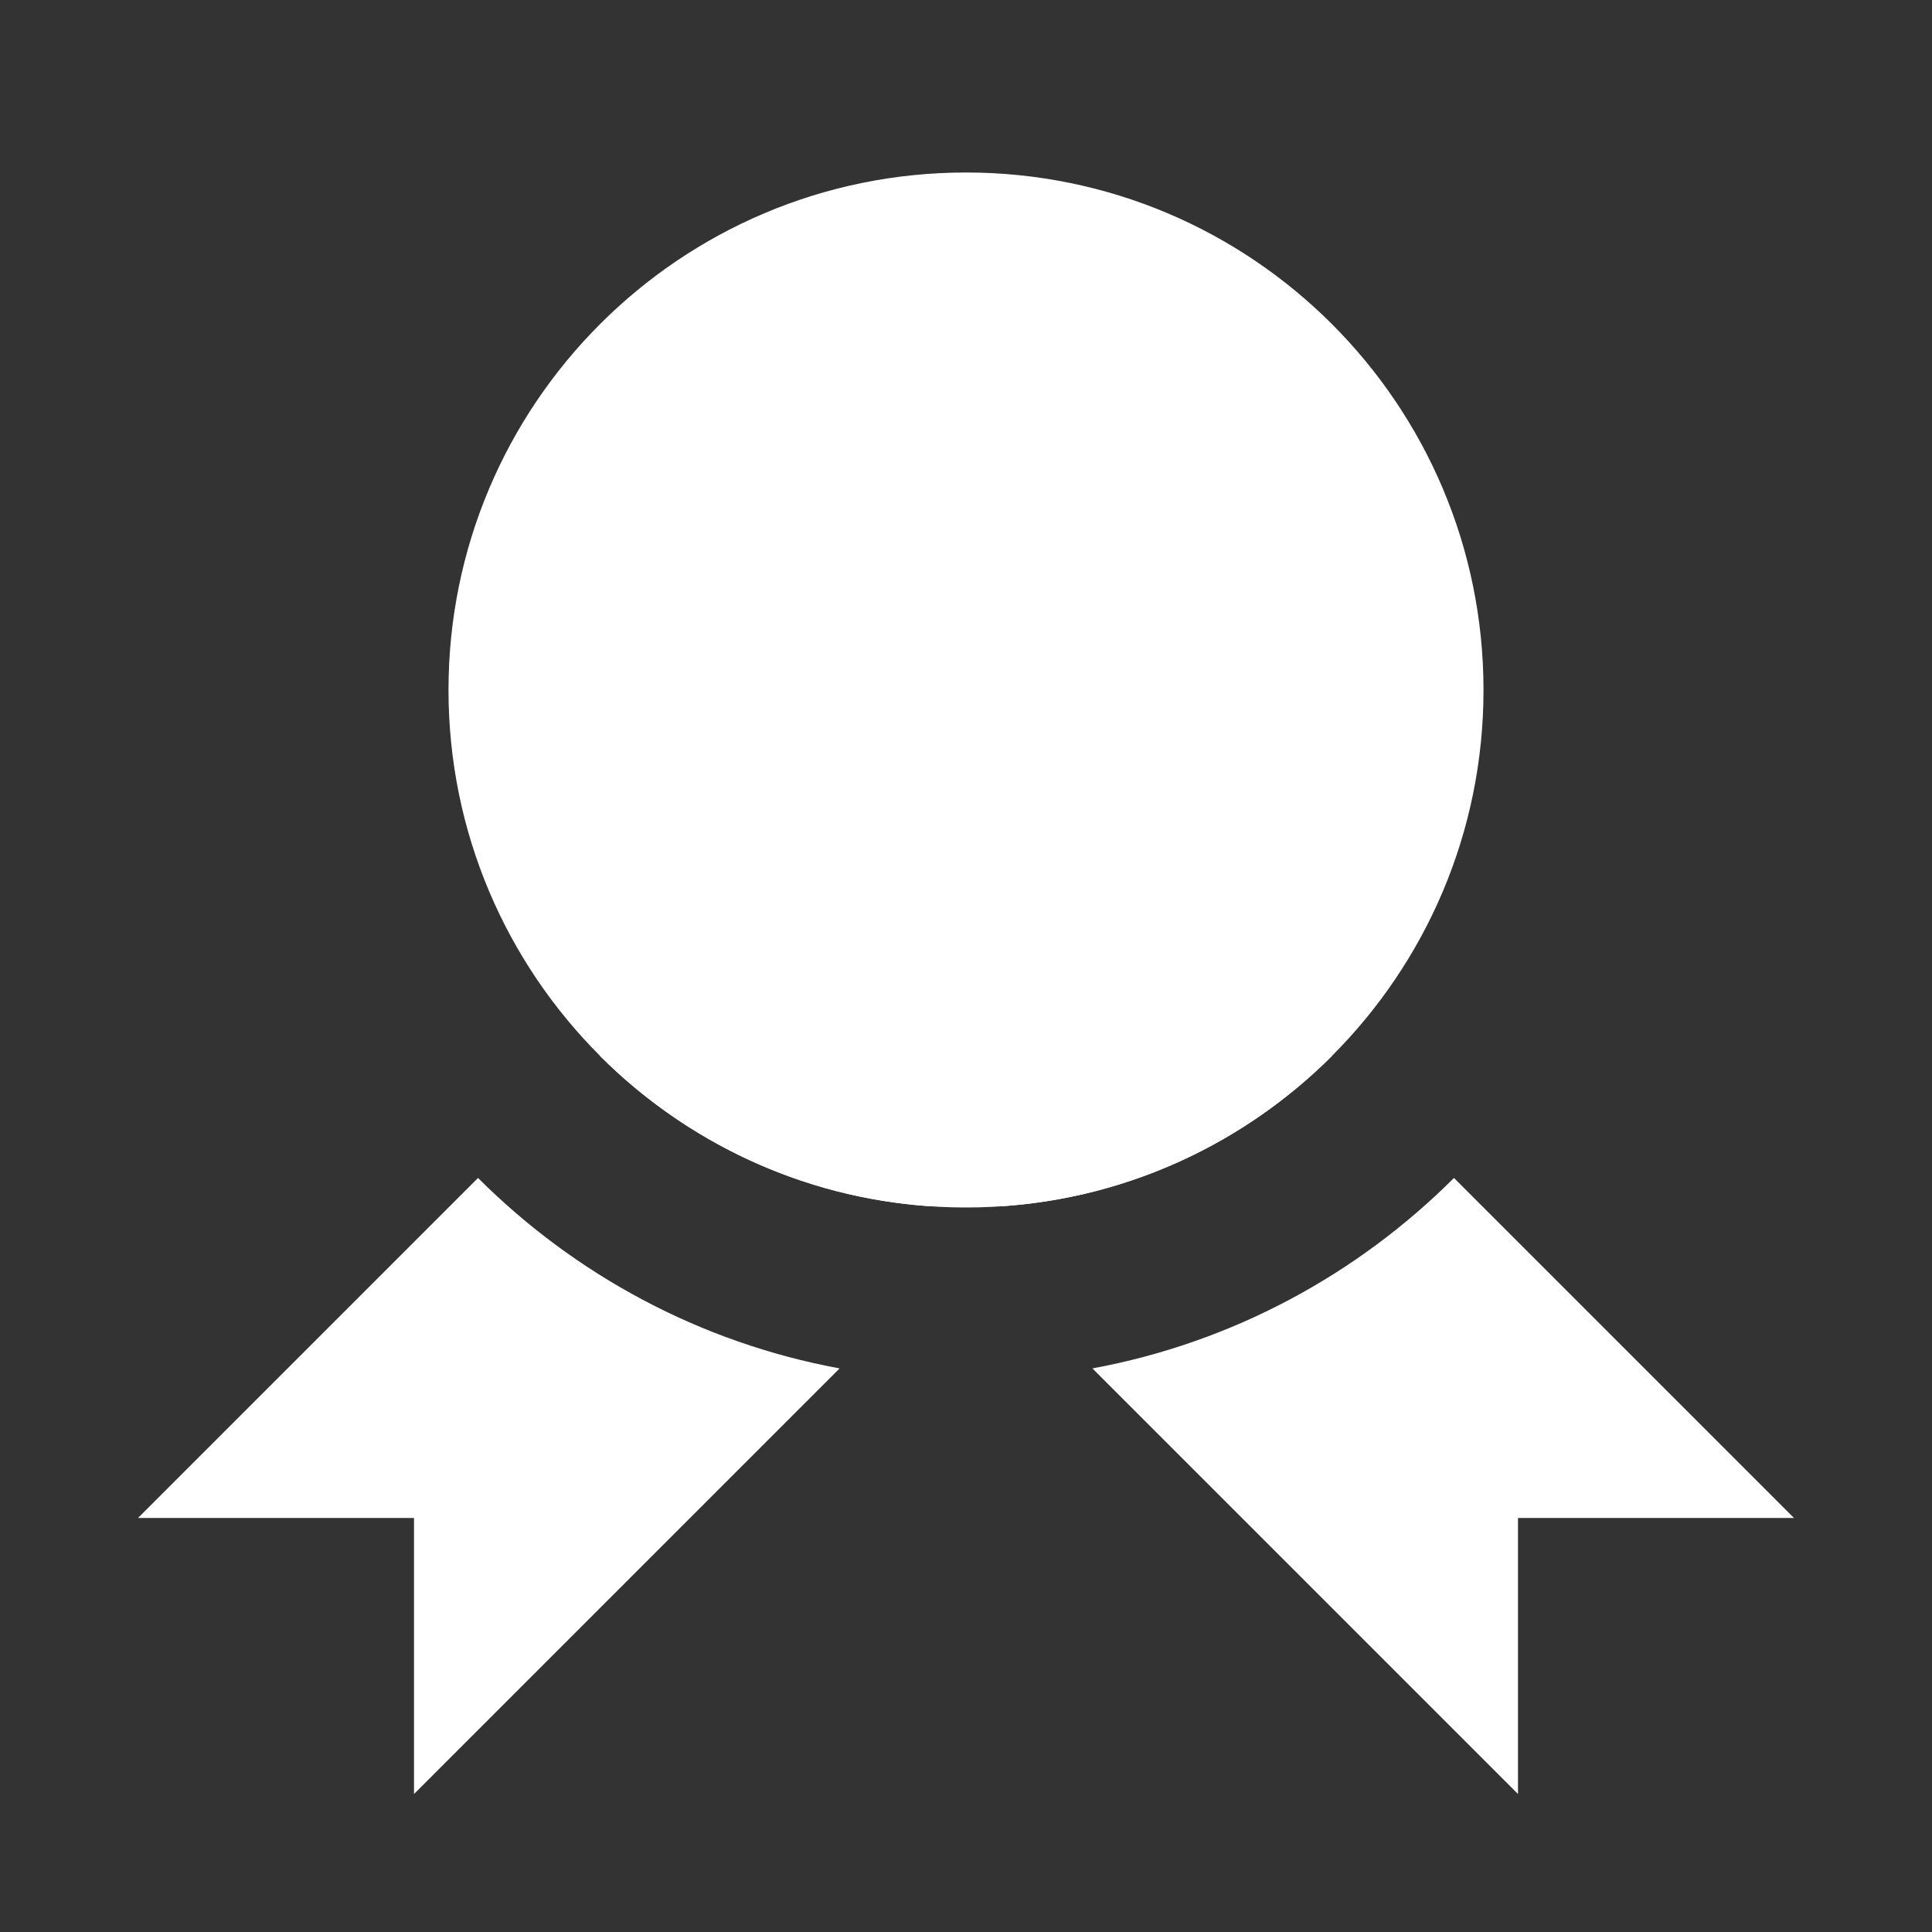 <svg width="14" height="14" viewBox="0 0 14 14" fill="none" xmlns="http://www.w3.org/2000/svg">
<rect x="0" y="0" width="14" height="14" fill="#333333" stroke="none"/>
<path fill-rule="evenodd" clip-rule="evenodd" d="M3.464 8.536L1 11H3V13L6.084 9.916C5.07 9.729 4.164 9.235 3.464 8.536ZM7.916 9.916L11 13V11H13L10.536 8.536C9.836 9.235 8.93 9.729 7.916 9.916ZM4.348 7.652C4.97 8.273 5.809 8.678 6.741 8.741L5 7L4.348 7.652ZM7.259 8.741C8.191 8.678 9.03 8.273 9.652 7.652L9 7L7.259 8.741Z" fill="white"/>
<path d="M10.75 5C10.75 7.071 9.071 8.75 7 8.75C4.929 8.75 3.25 7.071 3.25 5C3.25 2.929 4.929 1.25 7 1.25C9.071 1.25 10.75 2.929 10.75 5Z" fill="white"/>
</svg>
